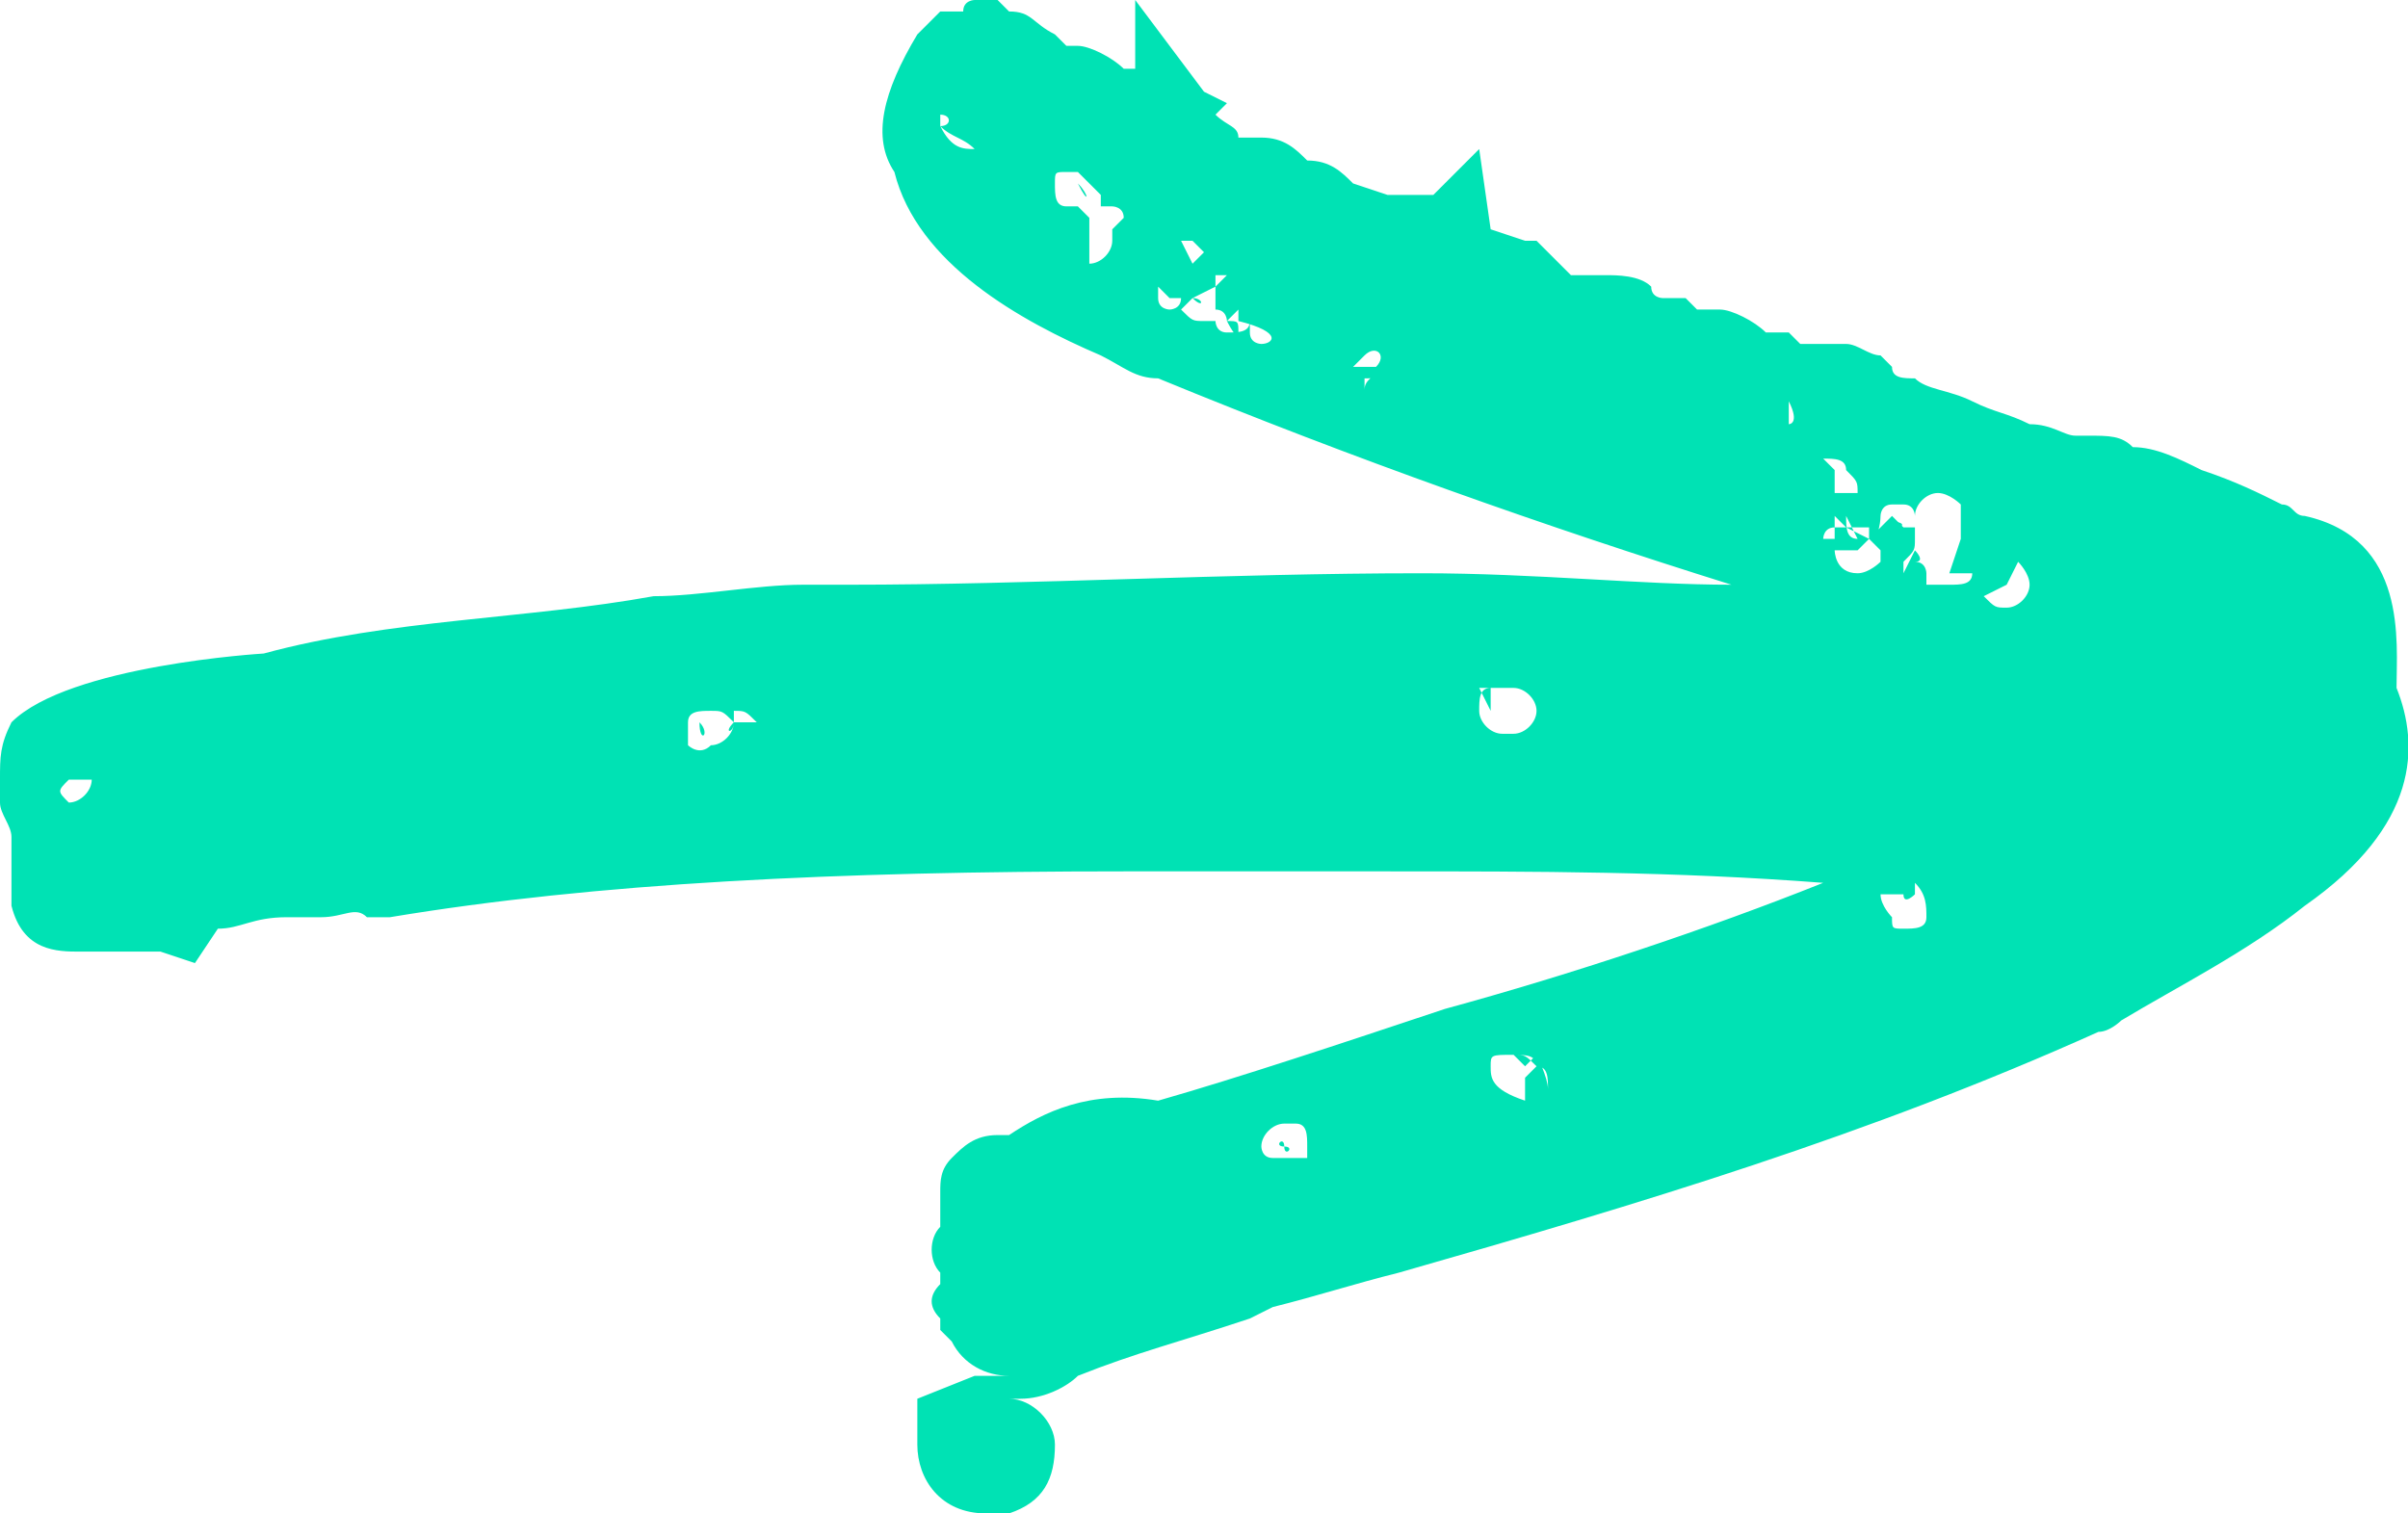 <!--Generator: Adobe Illustrator 26.3.1, SVG Export Plug-In . SVG Version: 6.00 Build 0)-->
<svg version="1.1" id="Calque_1" xmlns="http://www.w3.org/2000/svg" x="0" y="0" width="21" height="13.2" style="enable-background:new 0 0 21 13.2" xml:space="preserve">
    <style>
        .st0{fill:#00e2b4}
    </style>
    <path class="st0" d="M11.2 10c0 .1.1 0 0 0 0-.1-.1 0 0 0zM13.1 6.2s0 .1 0 0c.1 0 .1 0 0 0z"/>
    <path class="st0" d="M20.9 6c0-.4.1-1.3-.8-1.5-.1 0-.1-.1-.2-.1-.2-.1-.4-.2-.7-.3-.2-.1-.4-.2-.6-.2-.1-.1-.2-.1-.4-.1h-.1c-.1 0-.2-.1-.4-.1-.2-.1-.3-.1-.5-.2s-.4-.1-.5-.2c-.1 0-.2 0-.2-.1l-.1-.1c-.1 0-.2-.1-.3-.1h-.4l-.1-.1h-.2c-.1-.1-.3-.2-.4-.2h-.2l-.1-.1h-.2s-.1 0-.1-.1c-.1-.1-.3-.1-.4-.1H13.7l-.1-.1-.2-.2h-.1L13 2l-.1-.7-.4.4h-.4l-.3-.1c-.1-.1-.2-.2-.4-.2-.1-.1-.2-.2-.4-.2h-.2c0-.1-.1-.1-.2-.2l.1-.1-.2-.1-.6-.8v.6h-.1C9.7.5 9.5.4 9.4.4h-.1L9.2.3C9 .2 9 .1 8.8.1L8.7 0h-.2s-.1 0-.1.1h-.2L8 .3c-.3.5-.4.9-.2 1.2.2.8 1.1 1.3 1.8 1.6.2.1.3.2.5.2 1.7.7 3.4 1.3 5 1.8-.8 0-1.7-.1-2.7-.1-1.7 0-3.4.1-5 .1H7c-.4 0-.9.1-1.3.1-1.1.2-2.3.2-3.4.5 0 0-1.7.1-2.2.6-.1.2-.1.3-.1.5V7c0 .1.1.2.1.3v.6c.1.4.4.4.6.4h.7l.3.1.2-.3c.2 0 .3-.1.6-.1H2.8c.2 0 .3-.1.4 0h.2c1.8-.3 3.9-.4 6.4-.4h2.3c1.3 0 2.5 0 3.8.1-1 .4-2.2.8-3.3 1.1-.9.3-1.8.6-2.5.8-.6-.1-1 .1-1.3.3h-.1c-.2 0-.3.1-.4.2-.1.1-.1.2-.1.3V10.7c-.1.1-.1.3 0 .4v.1c-.1.1-.1.2 0 .3v.1l.1.1c.1.2.3.3.5.3H8.5l-.5.2v.4c0 .3.2.6.6.6h.2c.3-.1.4-.3.4-.6 0-.2-.2-.4-.4-.4h.1c.2 0 .4-.1.5-.2.5-.2.9-.3 1.5-.5l.2-.1c.4-.1.7-.2 1.1-.3 2.1-.6 4.1-1.2 6.1-2.1.1 0 .2-.1.2-.1.5-.3 1.1-.6 1.6-1 1-.7 1-1.4.8-1.9zM11 10c0-.1.1-.2.2-.2h.1c.1 0 .1.1.1.2v.1h-.3c-.1 0-.1-.1-.1-.1zm2-.7c0-.1 0-.1.2-.1.1 0 .1 0 .2.1l-.1.1v.1c0 .1 0 .1 0 0v.1c-.3-.1-.3-.2-.3-.3zm0-3.1s.1 0 0 0l-.1-.2H13.2c.1 0 .2.1.2.2s-.1.2-.2.2h-.1c-.1 0-.2-.1-.2-.2s0-.2.1-.2v.2s0 .1 0 0zM9.7 2.1c0 .1-.1.2-.2.2v-.4l-.1-.1h-.1c-.1 0-.1-.1-.1-.2s0-.1.1-.1h.1l.1.1.1.1h.1-.1v.1h.1s.1 0 .1.1l-.1.1v.1zm-1.5-1V1c.1 0 .1.1 0 .1.1.1.2.1.3.2-.1 0-.2 0-.3-.2.1 0 .1 0 0 0zM15.9 4c.1 0 .2 0 .2.1.1.1.1.1.1.2H16v.2l.1.1H16v.1h.1-.2s0-.1.1-.1v-.5l-.1-.1c-.1.1-.1.1 0 0 0 .1 0 0 0 0zm.4.7c.1 0 .1-.2.1-.2s0-.1.1-.1h.1v-.1.1c.1 0 .1.1.1.1 0-.1.1-.2.2-.2V4.6 4.3c.1 0 .2.1.2.1v.2h.1-.1v.1L17 5h.2c0 .1-.1.1-.2.1h-.2V5s0-.1-.1-.1c.1 0 0-.1 0-.1l-.1.2v-.1c.1-.1.1-.1.1-.2v.1-.2h-.1l-.1-.1-.2.2c.1.1.1.1 0 0l.1.1v.1s-.1.1-.2.1c-.2 0-.2-.2-.2-.2h.2l.1-.1c0 .1 0 .1 0 0 0 .1 0 .1 0 0-.1 0-.1 0 0 0l-.2-.1h.2v.1zm1.2.4c0 .1 0 0 0 0l.1-.2s.1.1.1.2-.1.2-.2.2-.1 0-.2-.1l.2-.1zm-7.1-2.8-.1-.2h.1l.1.1-.1.1c.1-.1 0 0 0 0 .1 0 .1 0 0 0 .1 0 .1 0 0 0zm.8.3zm.6.6c.1 0 .1 0 0 0 0 .1 0 .1 0 0zm.1.1s.1 0 0 0c.1 0 .1 0 .1-.1 0 .1-.1.1-.1.2v-.1zm.1-.1c0-.1 0-.1 0 0 0 0 0 .1 0 0h-.2l.1-.1c.1-.1.2 0 .1.1zm4.1 1.3.1.2c-.1 0-.1-.1-.1-.2 0 .1 0 0 0 0zm-.5-.8v-.2c.1.2 0 .2 0 .2zm-5.4-1.1c0-.1 0-.1 0 0h.2-.1c0 .1-.1.1-.1.1s-.1 0-.1-.1v-.1l.1.1zm.2 0c0 .1 0 .1 0 0 .1.1.1 0 0 0 .1 0 .1 0 0 0l.2-.1v-.1h.1l-.1.1v.2c.1 0 .1.1.1.1v-.2.2s.1.2.1.1 0-.1-.1-.1l.1-.1v.1c.4.1.3.2.2.2 0 0-.1 0-.1-.1v-.1c0 .1-.1.1-.2.1s-.1-.1-.1-.1h-.1c-.1 0-.1 0-.2-.1l.1-.1zm3.1 6.9s-.1 0 0 0c0-.1-.1-.3-.1-.3l-.1.1-.1-.1c.1 0 .2 0 .2.1.1 0 .1.1.1.2zM6.4 6.3v-.1c.1 0 .1 0 .2.1v.2-.2h-.2zm0 0c0 .1-.1.1 0 0 0 .1-.1.2-.2.2-.1.1-.2 0-.2 0v-.2c0-.1.1-.1.2-.1s.1 0 .2.1c-.1 0-.1 0 0 0zm-5.8.5h.2c0 .1-.1.2-.2.2-.1-.1-.1-.1 0-.2zm16.1.9s0 .1 0 0c.1.1.1.2.1.3 0 .1-.1.1-.2.1s-.1 0-.1-.1c0 0-.1-.1-.1-.2h.2c0 .1.1 0 .1 0v-.1c-.1 0 0 0 0 0z"/>
    <path class="st0" d="M16.8 4.6s-.1 0 0 0c0 .1 0 .1 0 0zM16.5 4.6c.2 0 0-.1 0 0-.1-.1-.1-.1 0 0-.2 0-.1.1 0 0zM6.1 6.3c0 .2.1.1 0 0 .1 0 .1 0 0 0zM9.4 1.6s0 .1 0 0c.1.2.1.1 0 0z"/>
</svg>
